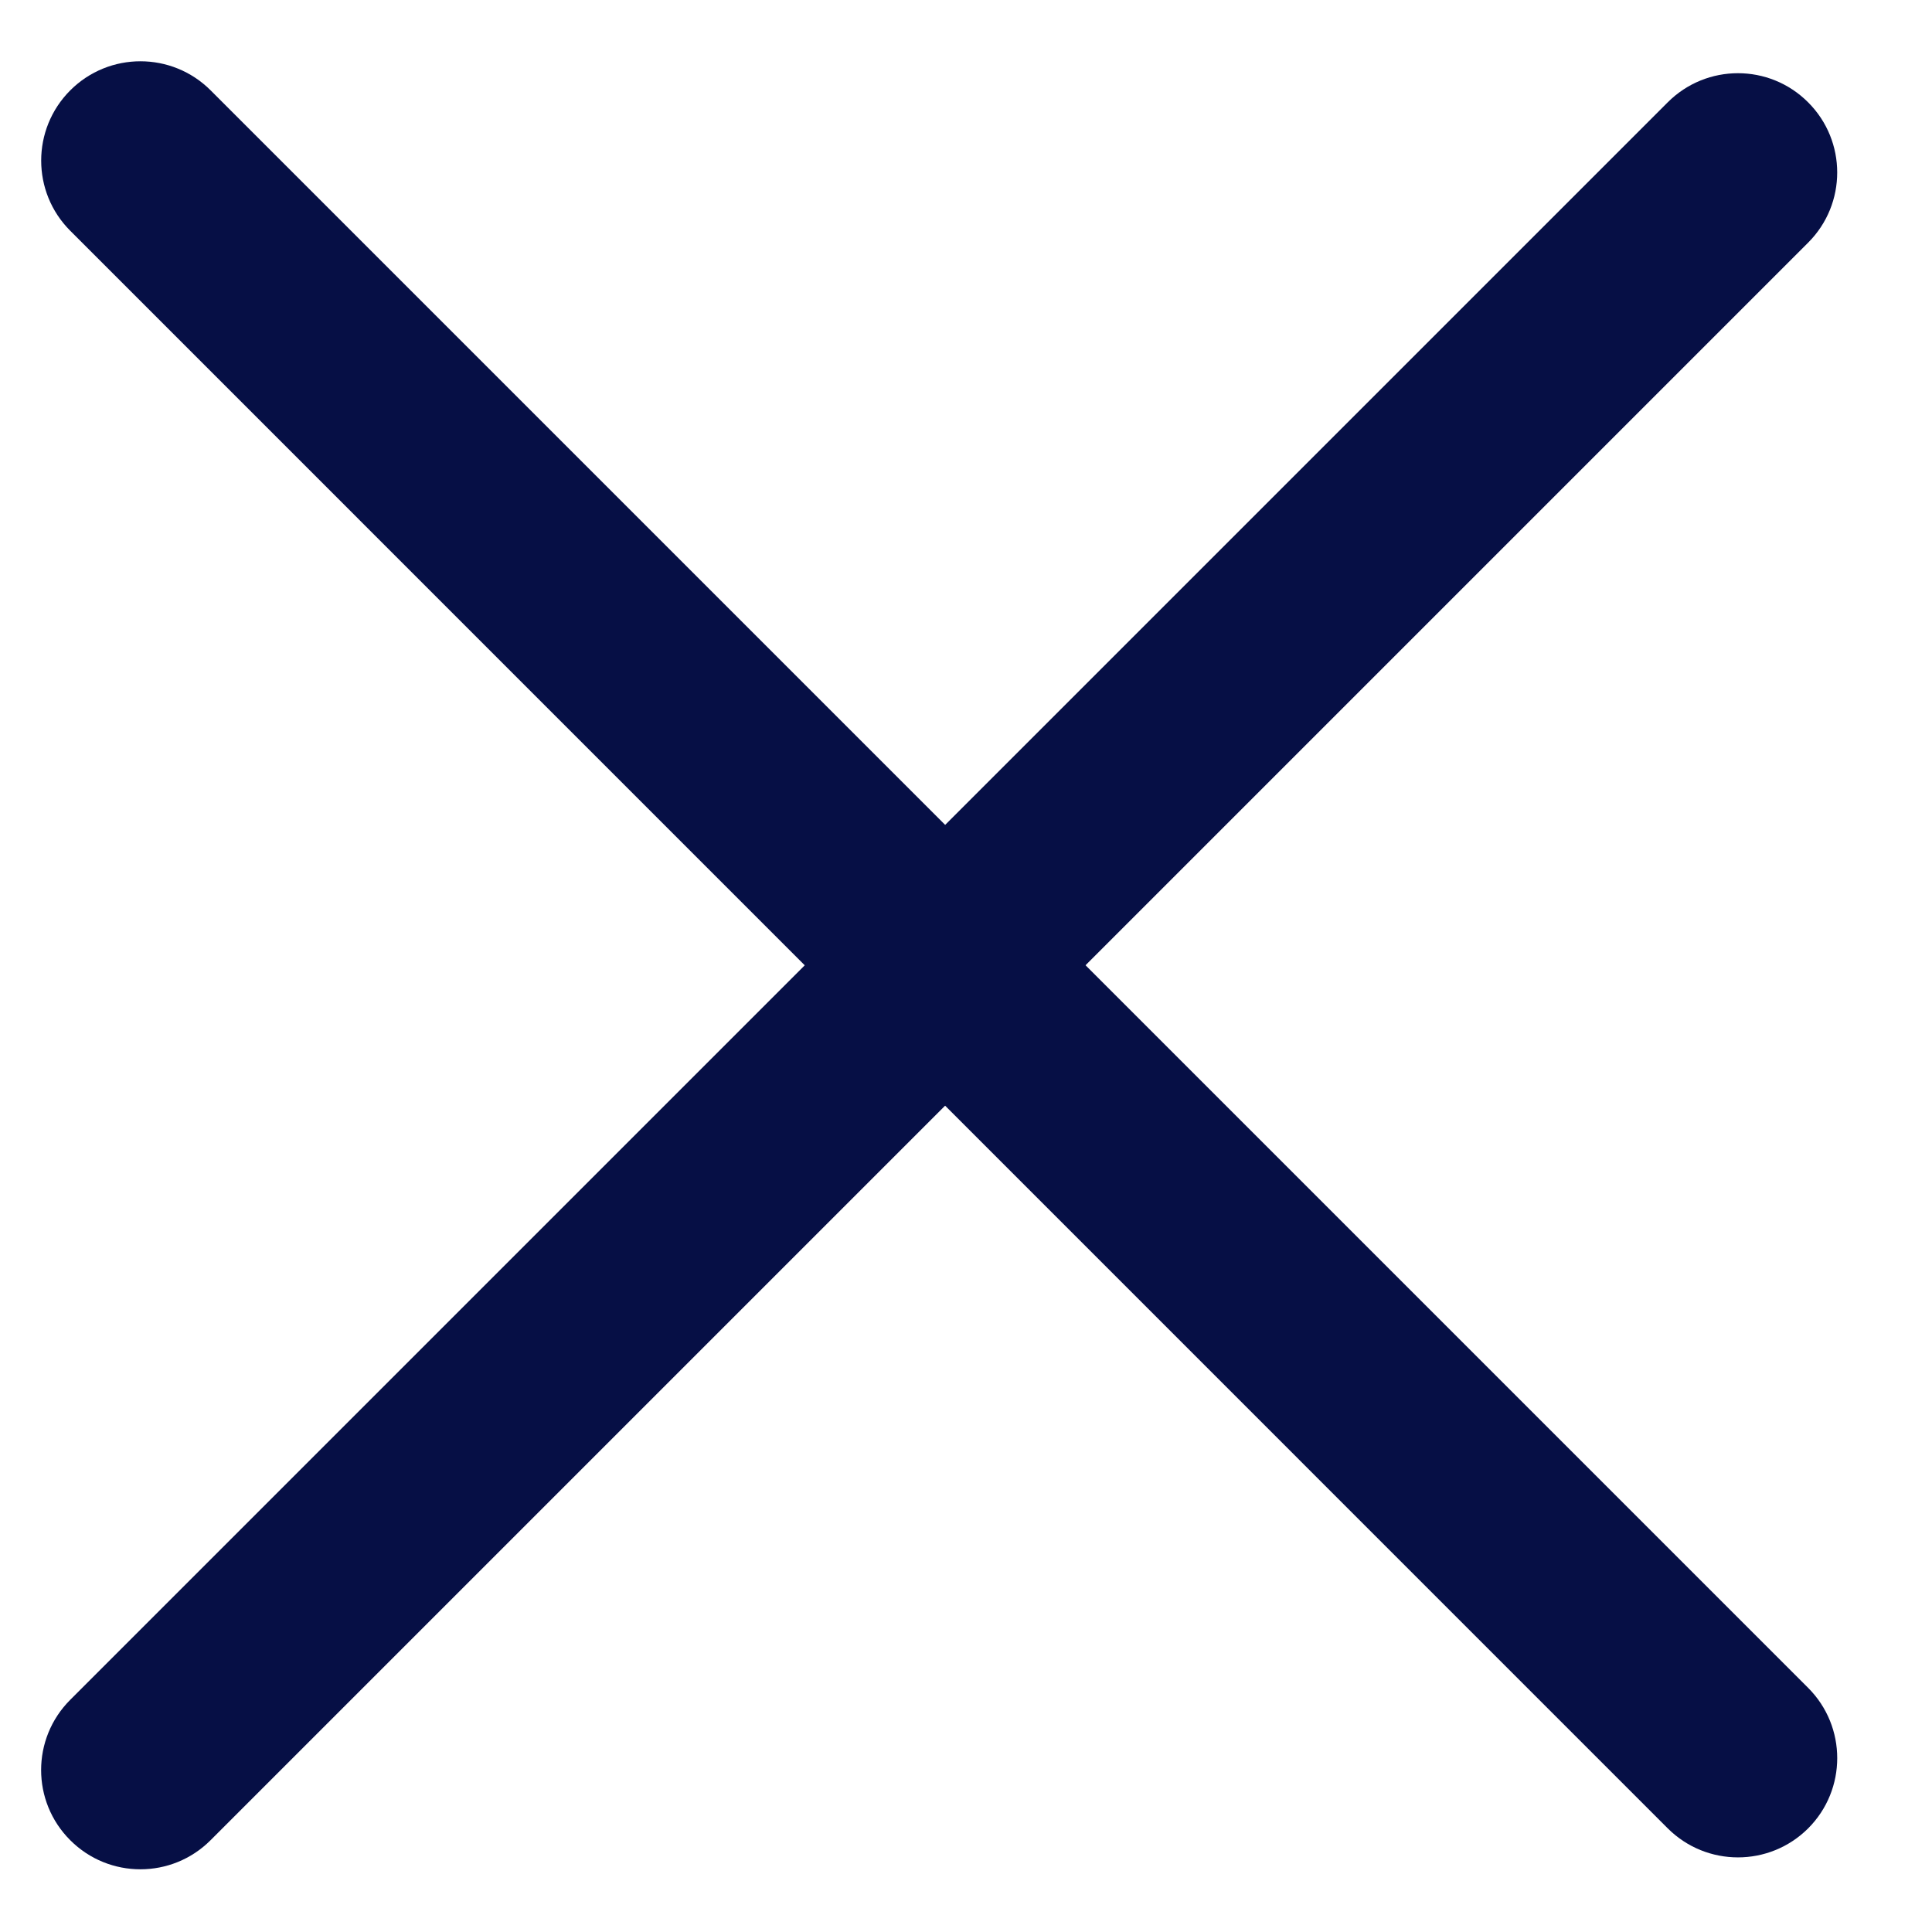 <?xml version="1.0" encoding="UTF-8"?>
<svg xmlns="http://www.w3.org/2000/svg" width="23" height="23" viewBox="0 0 23 23" fill="none">
  <path d="M19.854 1.218L0.836 20.236C0.374 20.698 0.374 21.446 0.836 21.907C1.297 22.369 2.046 22.369 2.507 21.907L21.525 2.889C21.987 2.428 21.987 1.679 21.525 1.218C21.064 0.756 20.316 0.756 19.854 1.218Z" fill="#060F45"></path>
  <path d="M21.526 20.094L2.508 1.076C2.046 0.614 1.298 0.614 0.836 1.076C0.375 1.538 0.375 2.286 0.836 2.747L19.854 21.766C20.316 22.227 21.064 22.227 21.526 21.766C21.987 21.304 21.987 20.556 21.526 20.094Z" fill="#060F45"></path>
</svg>
